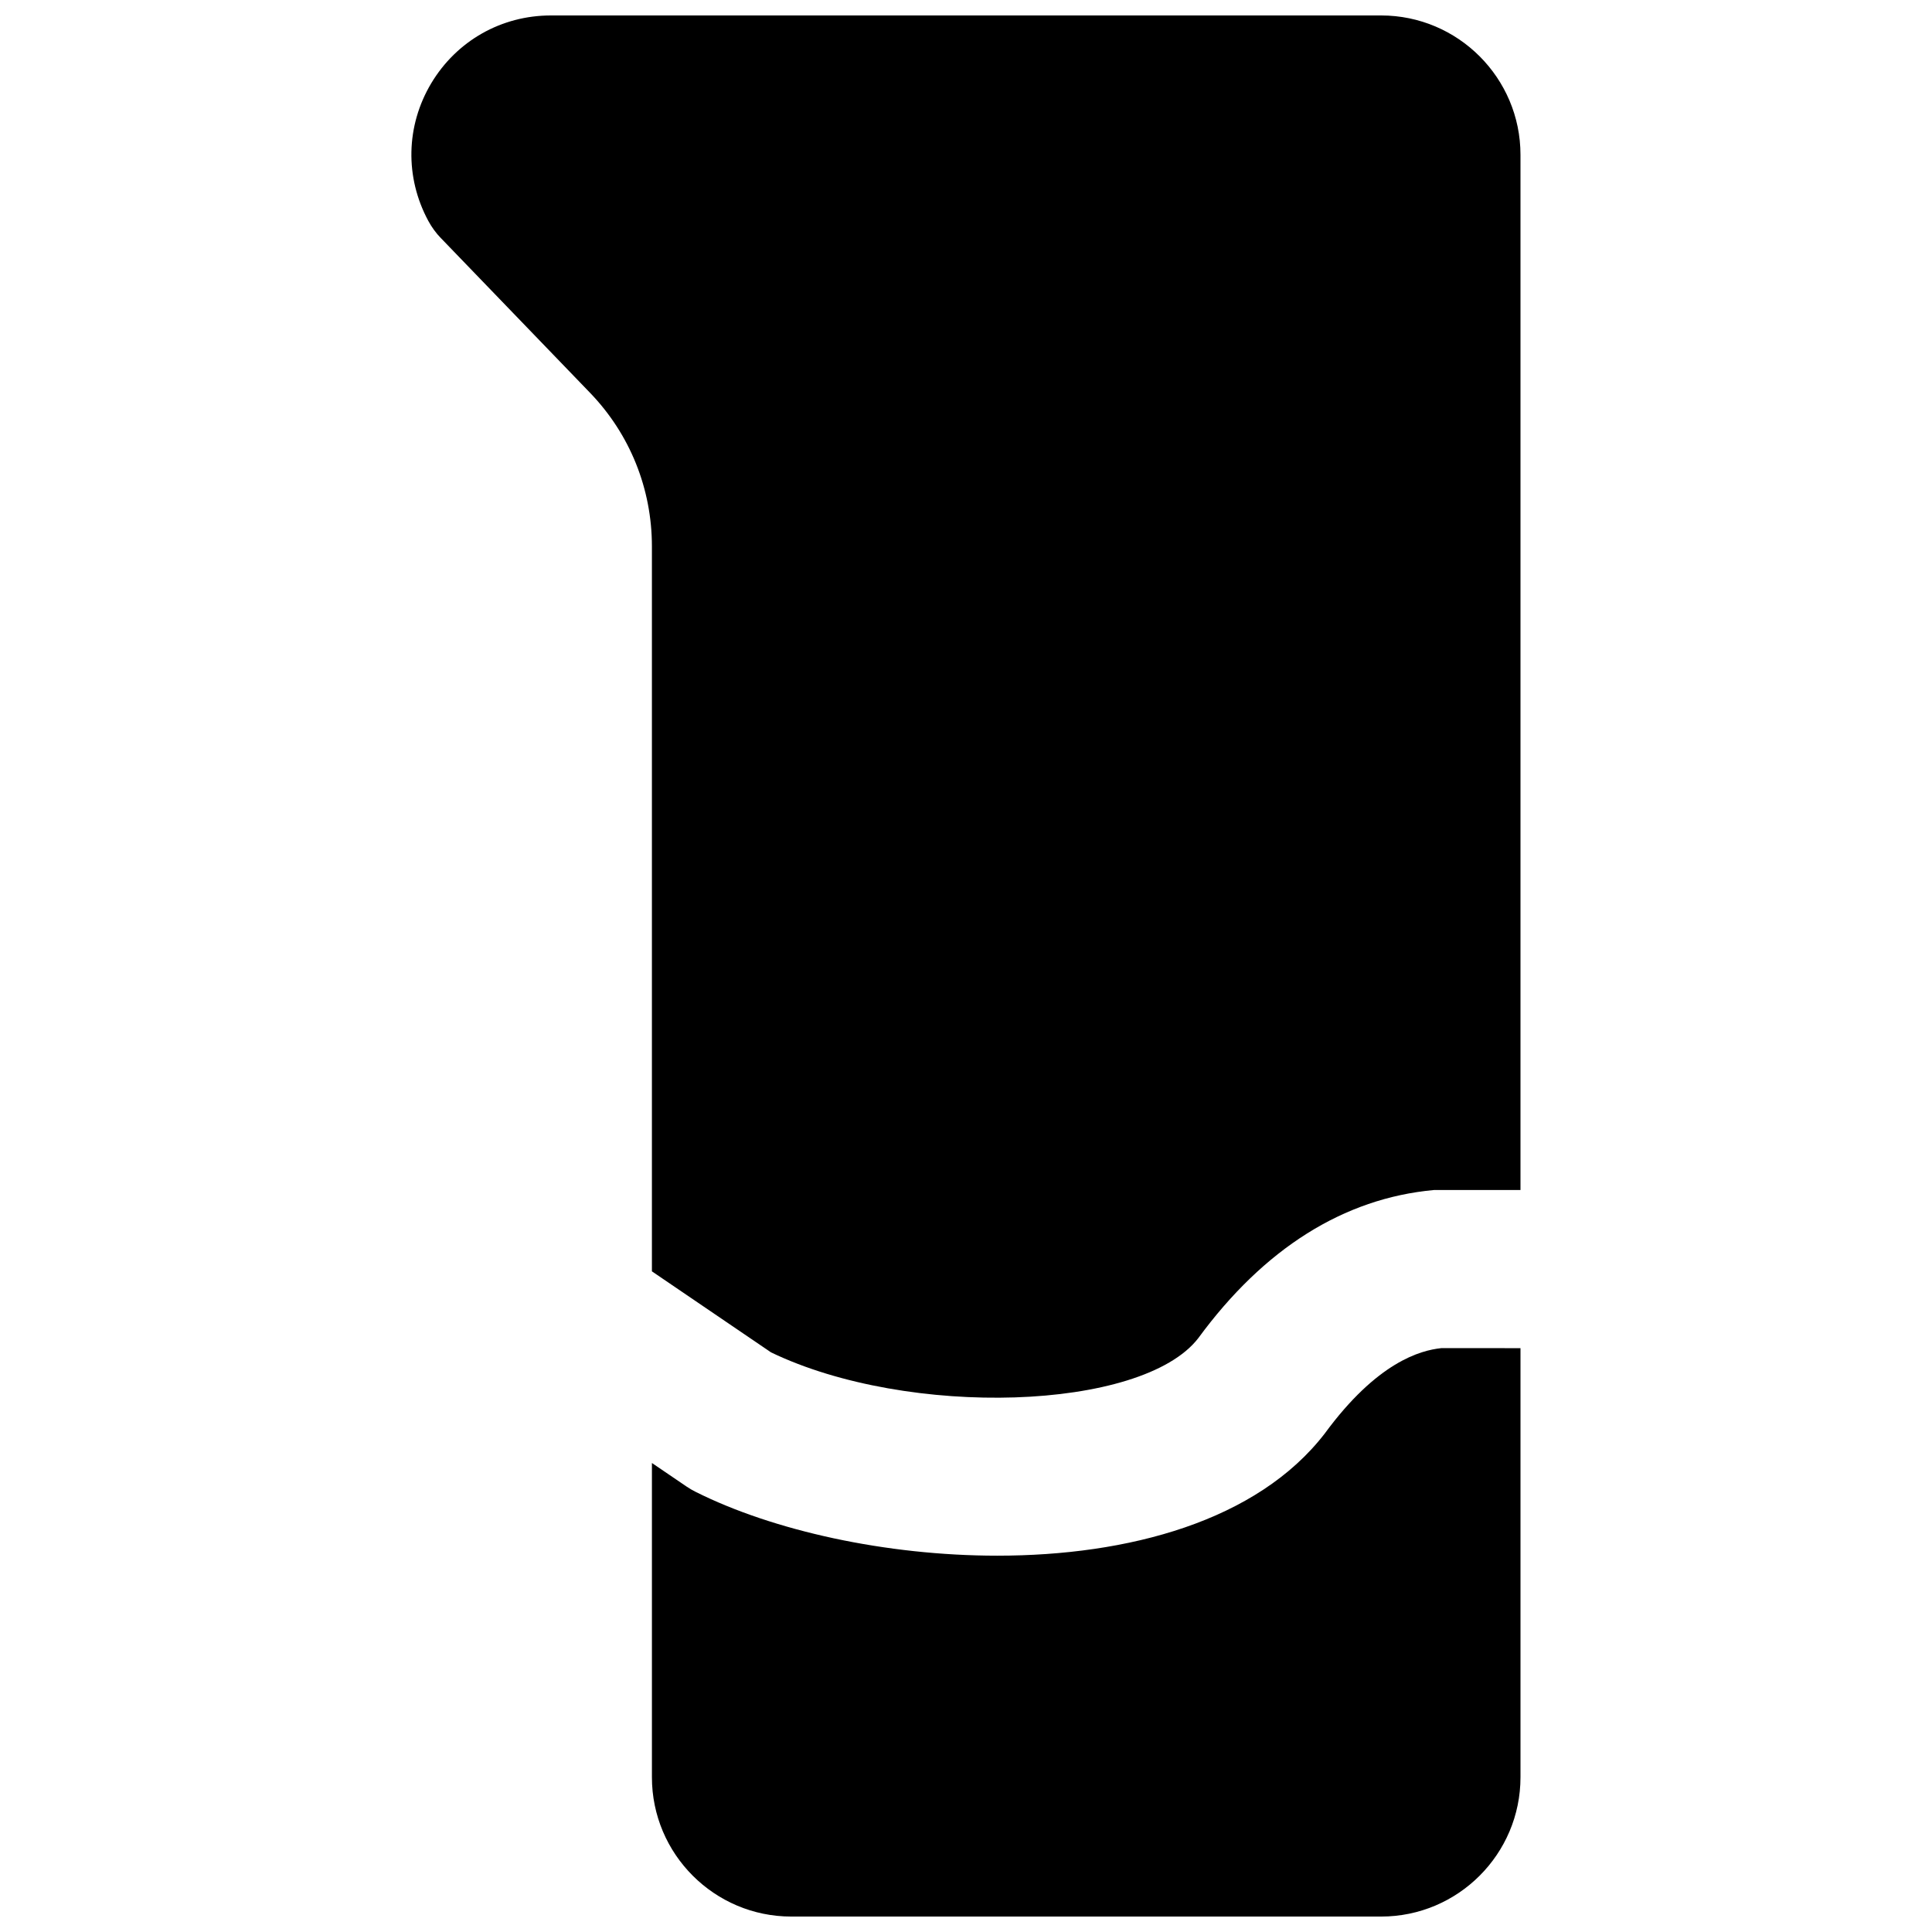 <?xml version="1.0" encoding="UTF-8"?>
<!-- Uploaded to: SVG Repo, www.svgrepo.com, Generator: SVG Repo Mixer Tools -->
<svg width="800px" height="800px" version="1.1" viewBox="144 144 512 512" xmlns="http://www.w3.org/2000/svg">
 <defs>
  <clipPath id="b">
   <path d="m253 148.09h294v366.91h-294z"/>
  </clipPath>
  <clipPath id="a">
   <path d="m316 501h231v150.9h-231z"/>
  </clipPath>
 </defs>
 <g>
  <g clip-path="url(#b)">
   <path d="m260.86 207.12 39.508 40.977c10.582 10.977 16.395 25.441 16.395 40.703v192.12l31.574 21.477c36.379 17.508 98.262 15.555 113.21-3.758 17.402-23.742 38.539-37.094 62.512-39.277h22.883v-274.34c0-20.363-16.562-36.926-36.926-36.926h-220.02c-13.121 0-24.98 6.719-31.723 17.988-6.715 11.273-7.008 24.879-0.773 36.445 0.902 1.68 2.035 3.231 3.356 4.598" fill-rule="evenodd"/>
  </g>
  <g clip-path="url(#a)">
   <path d="m525.95 501.27c-5.519 0.586-16.98 3.672-30.879 22.629-17.926 23.238-52.121 32.371-86.758 32.371-29.578 0-59.492-6.656-79.938-16.902-0.84-0.418-1.641-0.879-2.414-1.406l-9.195-6.254v83.277c0 20.359 16.562 36.922 36.926 36.922h156.33c20.359 0 36.922-16.562 36.922-36.922v-113.71z" fill-rule="evenodd"/>
  </g>
 </g>
</svg>